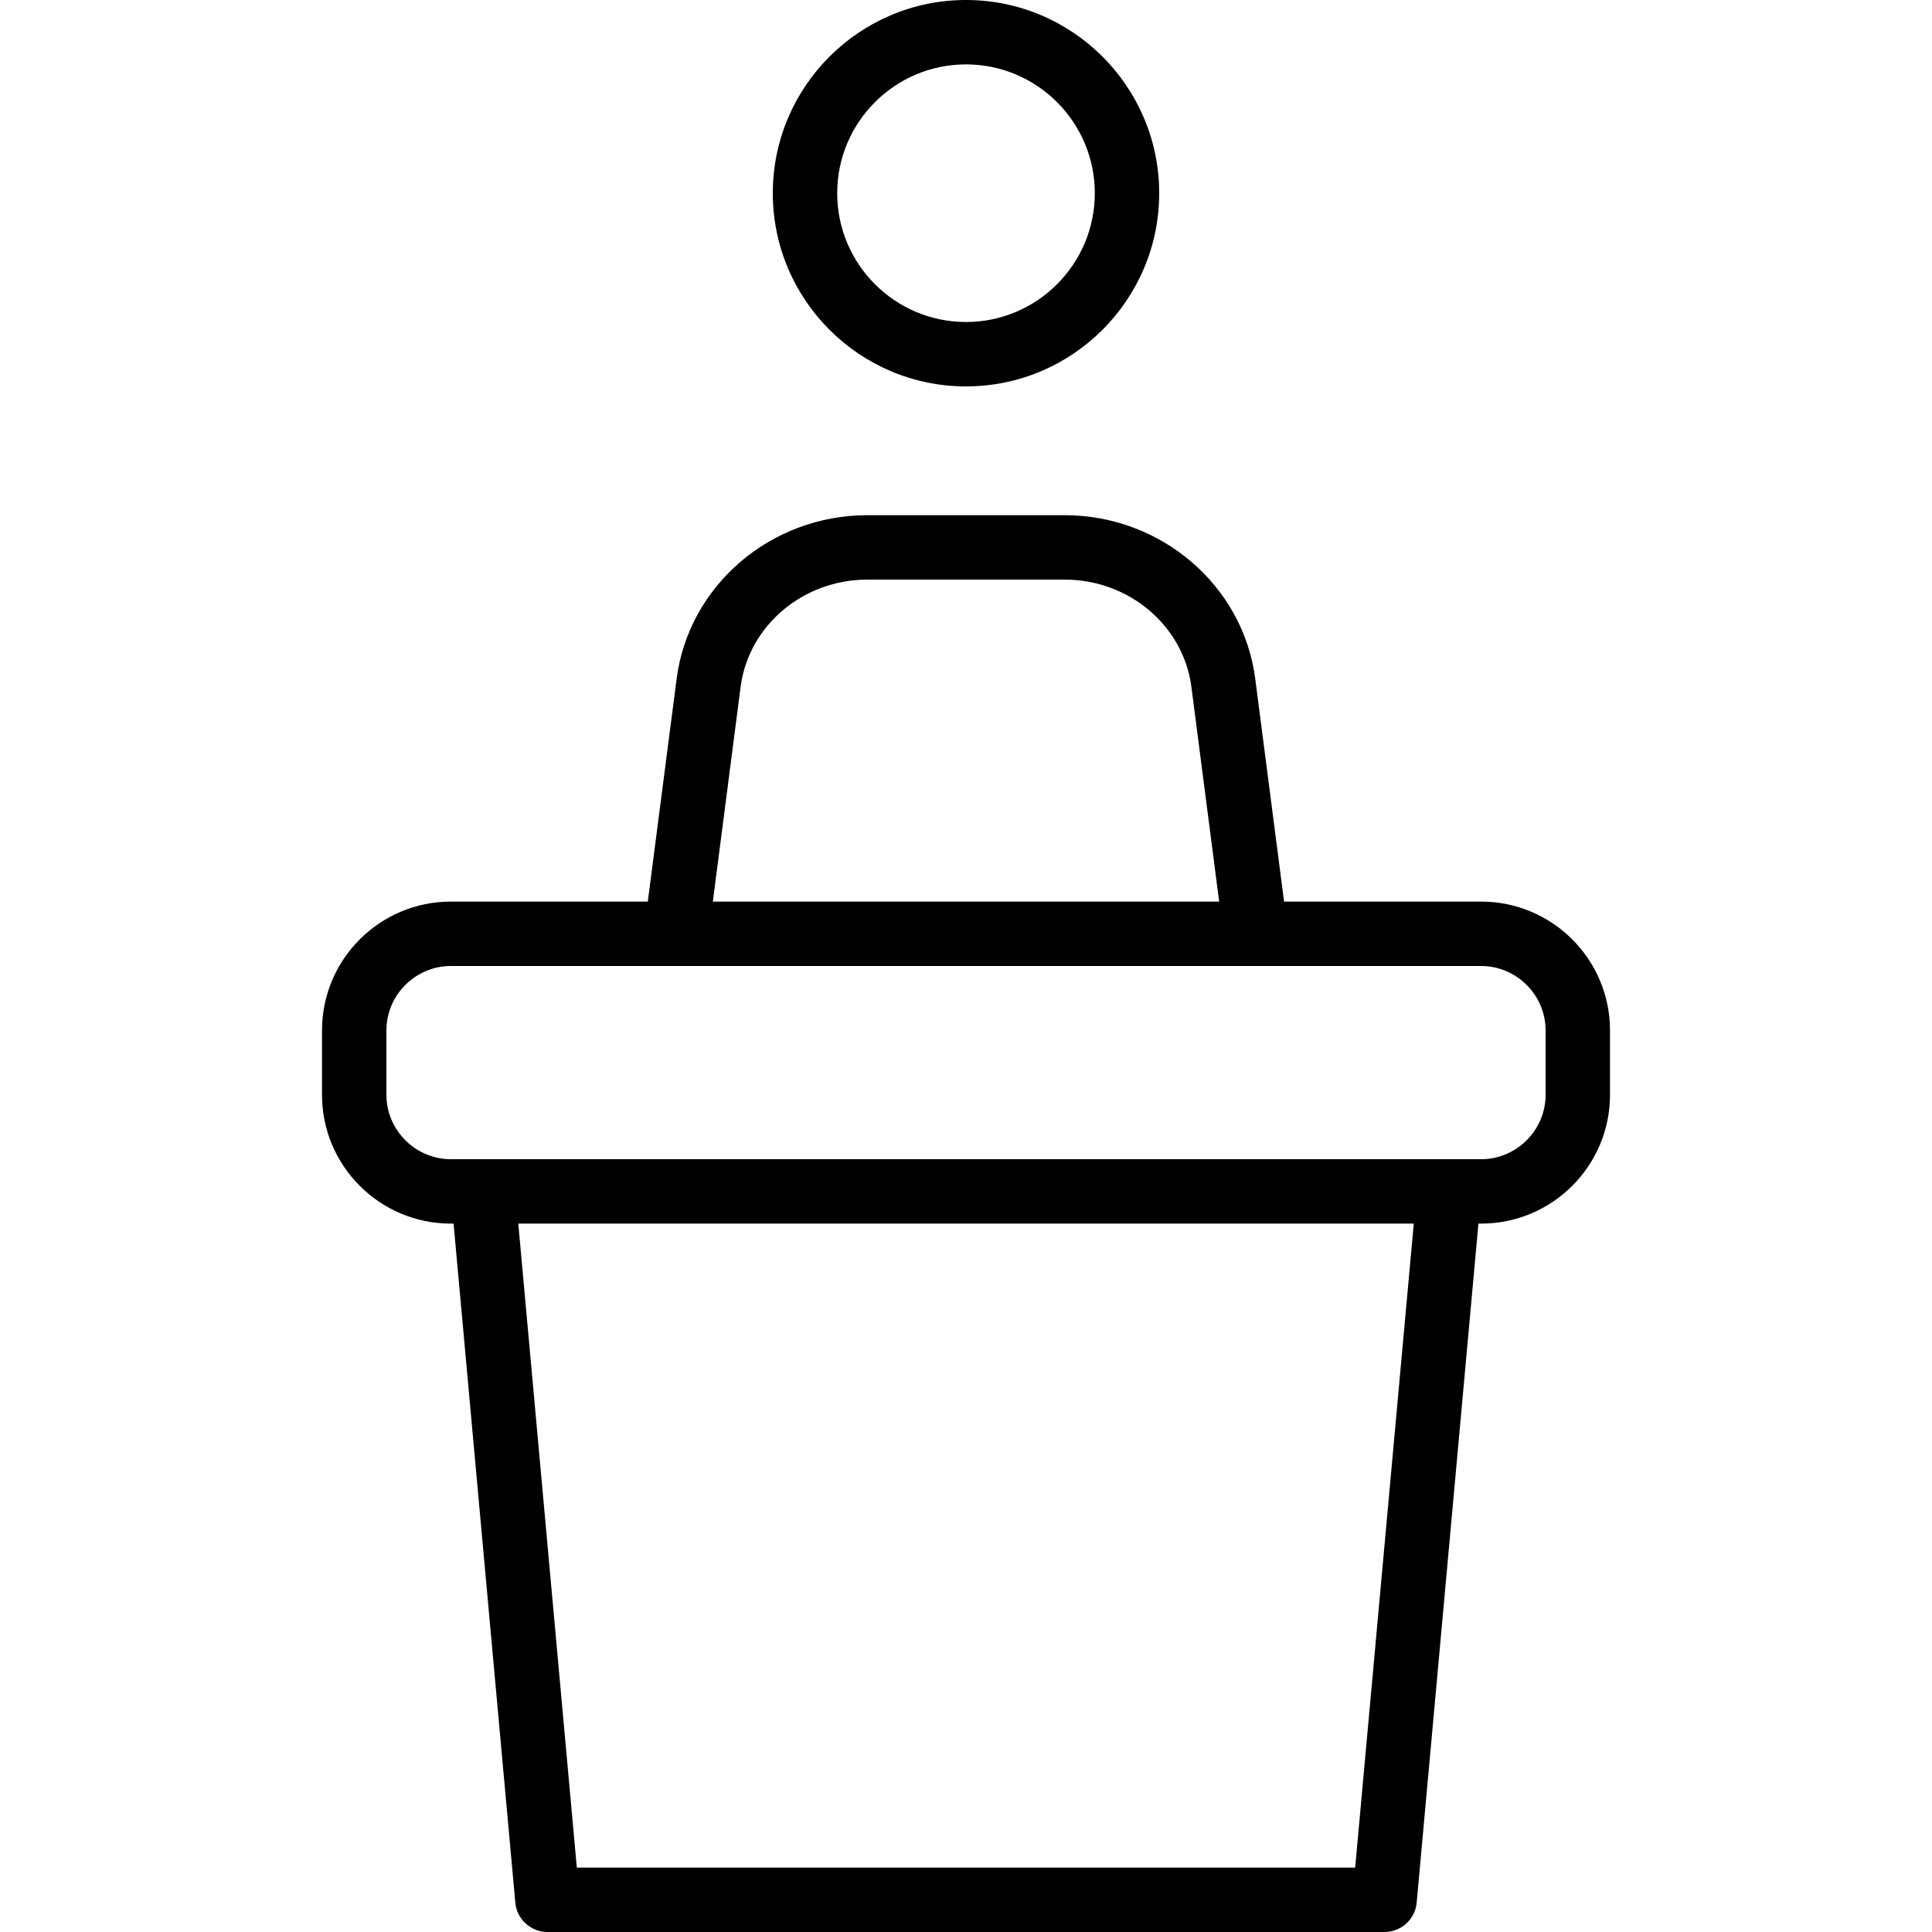 <?xml version="1.0" encoding="UTF-8" standalone="no"?><!DOCTYPE svg PUBLIC "-//W3C//DTD SVG 1.1//EN" "http://www.w3.org/Graphics/SVG/1.1/DTD/svg11.dtd"><svg width="100%" height="100%" viewBox="0 0 30 30" version="1.1" xmlns="http://www.w3.org/2000/svg" xmlns:xlink="http://www.w3.org/1999/xlink" xml:space="preserve" xmlns:serif="http://www.serif.com/" style="fill-rule:evenodd;clip-rule:evenodd;stroke-linejoin:round;stroke-miterlimit:2;"><path d="M15,6c1.654,0 3,-1.346 3,-3c0,-1.654 -1.346,-3 -3,-3c-1.654,0 -3,1.346 -3,3c0,1.654 1.346,3 3,3Zm0,-5c1.103,0 2,0.897 2,2c0,1.103 -0.897,2 -2,2c-1.103,0 -2,-0.897 -2,-2c0,-1.103 0.897,-2 2,-2Zm8,13l-3.061,0l-0.448,-3.462c-0.188,-1.447 -1.46,-2.538 -2.96,-2.538l-3.064,0c-1.5,0 -2.772,1.091 -2.96,2.538l-0.448,3.462l-3.059,0c-1.103,0 -2,0.897 -2,2l0,1c0,1.103 0.897,2 2,2l0.043,0l0.959,10.545c0.023,0.256 0.241,0.455 0.498,0.455l13,0c0.257,0 0.475,-0.199 0.498,-0.455l0.959,-10.545l0.043,0c1.103,0 2,-0.897 2,-2l0,-1c0,-1.103 -0.897,-2 -2,-2Zm-11.5,-3.334c0.123,-0.95 0.969,-1.666 1.968,-1.666l3.064,0c0.999,0 1.845,0.716 1.968,1.666l0.431,3.334l-7.862,0l0.431,-3.334Zm9.543,18.334l-12.086,0l-0.909,-10l13.905,0l-0.91,10Zm2.957,-12c0,0.549 -0.451,1 -1,1l-16,0c-0.549,0 -1,-0.451 -1,-1l0,-1c0,-0.549 0.451,-1 1,-1l16,0c0.549,0 1,0.451 1,1l0,1Z" style="fill-rule:nonzero;"/></svg>